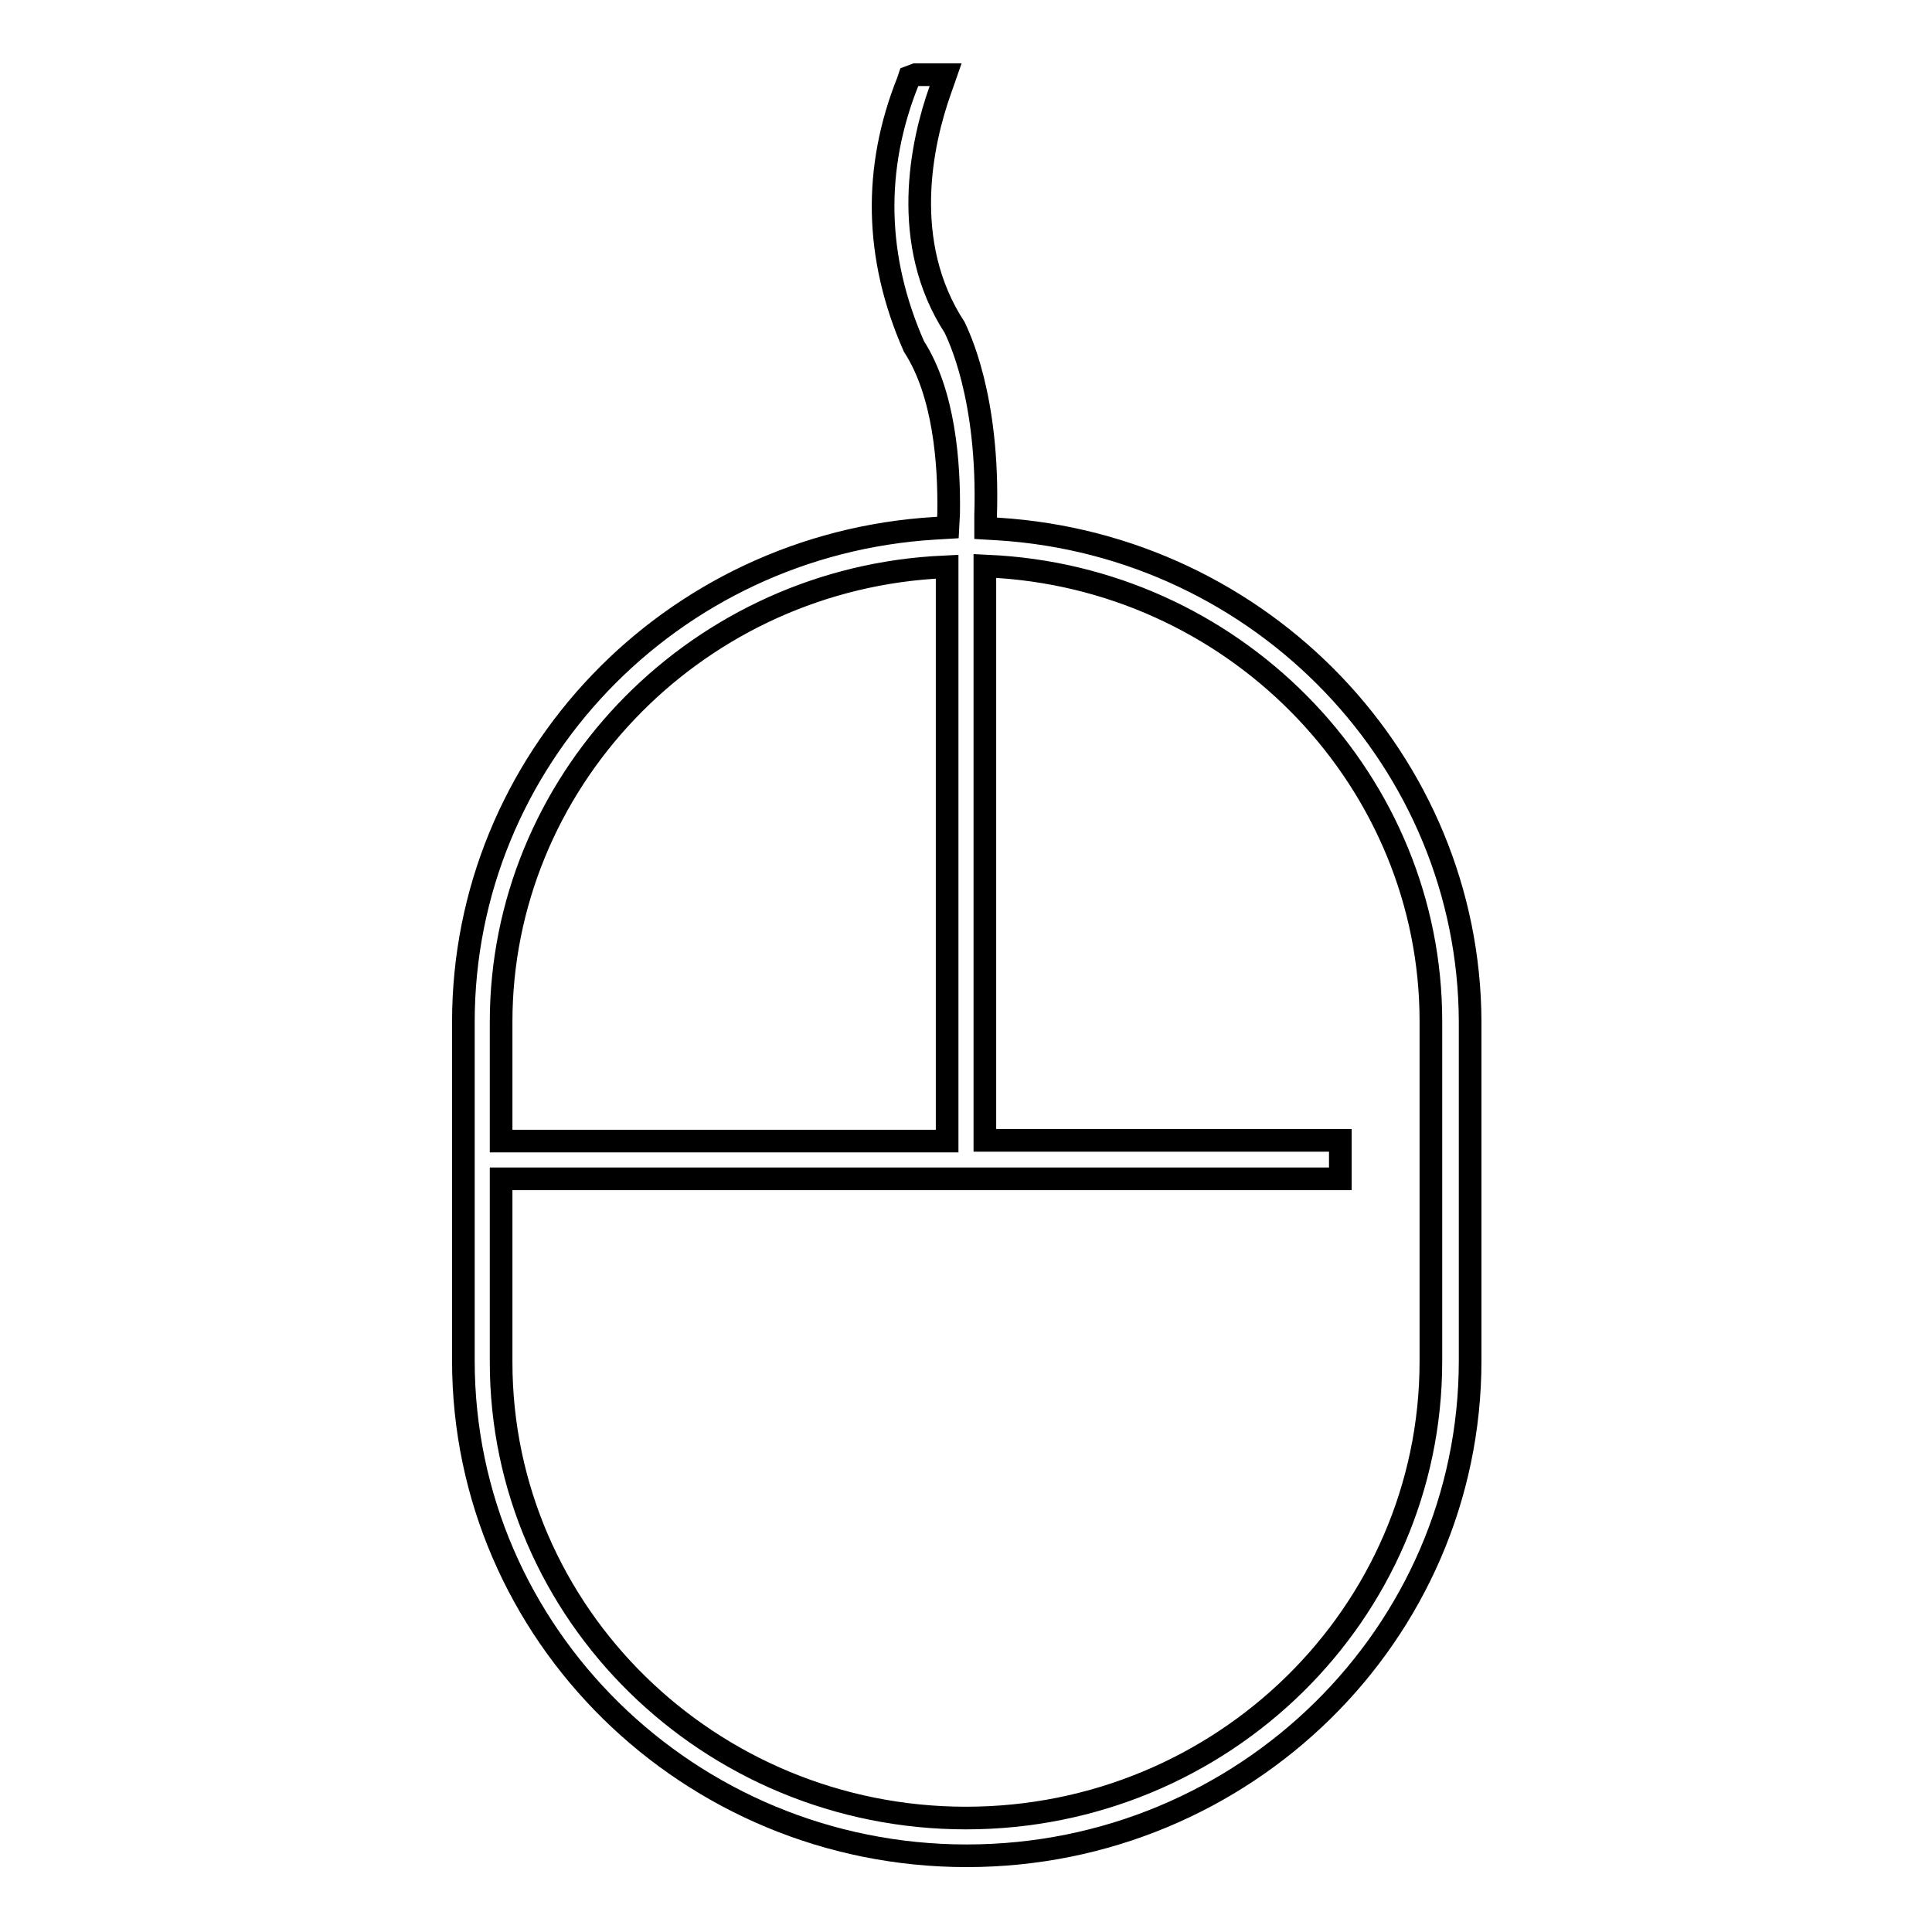 <?xml version="1.0" encoding="utf-8"?>
<!-- Svg Vector Icons : http://www.onlinewebfonts.com/icon -->
<!DOCTYPE svg PUBLIC "-//W3C//DTD SVG 1.1//EN" "http://www.w3.org/Graphics/SVG/1.1/DTD/svg11.dtd">
<svg version="1.1" xmlns="http://www.w3.org/2000/svg" xmlns:xlink="http://www.w3.org/1999/xlink" x="0px" y="0px" viewBox="0 0 256 256" enable-background="new 0 0 256 256" xml:space="preserve">
<g><g><path stroke-width="3" fill-opacity="0" stroke="#000000"  d="M132.3,70.1l-1.7-0.1l0-1.7c0.5-15.8-3.7-24-4.1-24.9c-7.3-11.2-4.4-24.5-1.9-31.5l0.7-2h-4l-0.8,0.3l-0.2,0.6c-4.6,11.5-4.4,23.3,0.8,35.1l0,0c4,6.2,4.7,15.4,4.6,22.1l-0.1,1.9l-1.7,0.1c-35.1,2.1-62.5,30.8-62.5,65.4v44.9c0,36.2,29.9,65.6,66.7,65.6s66.7-29.4,66.7-65.6v-44.9C194.7,101,167.3,72.3,132.3,70.1z M66.4,151.1v-15.7c0-31.5,25.1-58,57.2-60.2l1.9-0.1v76.1H66.4z M128,240.9c-34,0-61.6-27.1-61.6-60.4v-24.3h111.2v-5.1h-47.1V75l1.9,0.1c32.1,2.2,57.2,28.7,57.2,60.2v45.1C189.6,213.8,162,240.9,128,240.9z"/></g></g>
</svg>